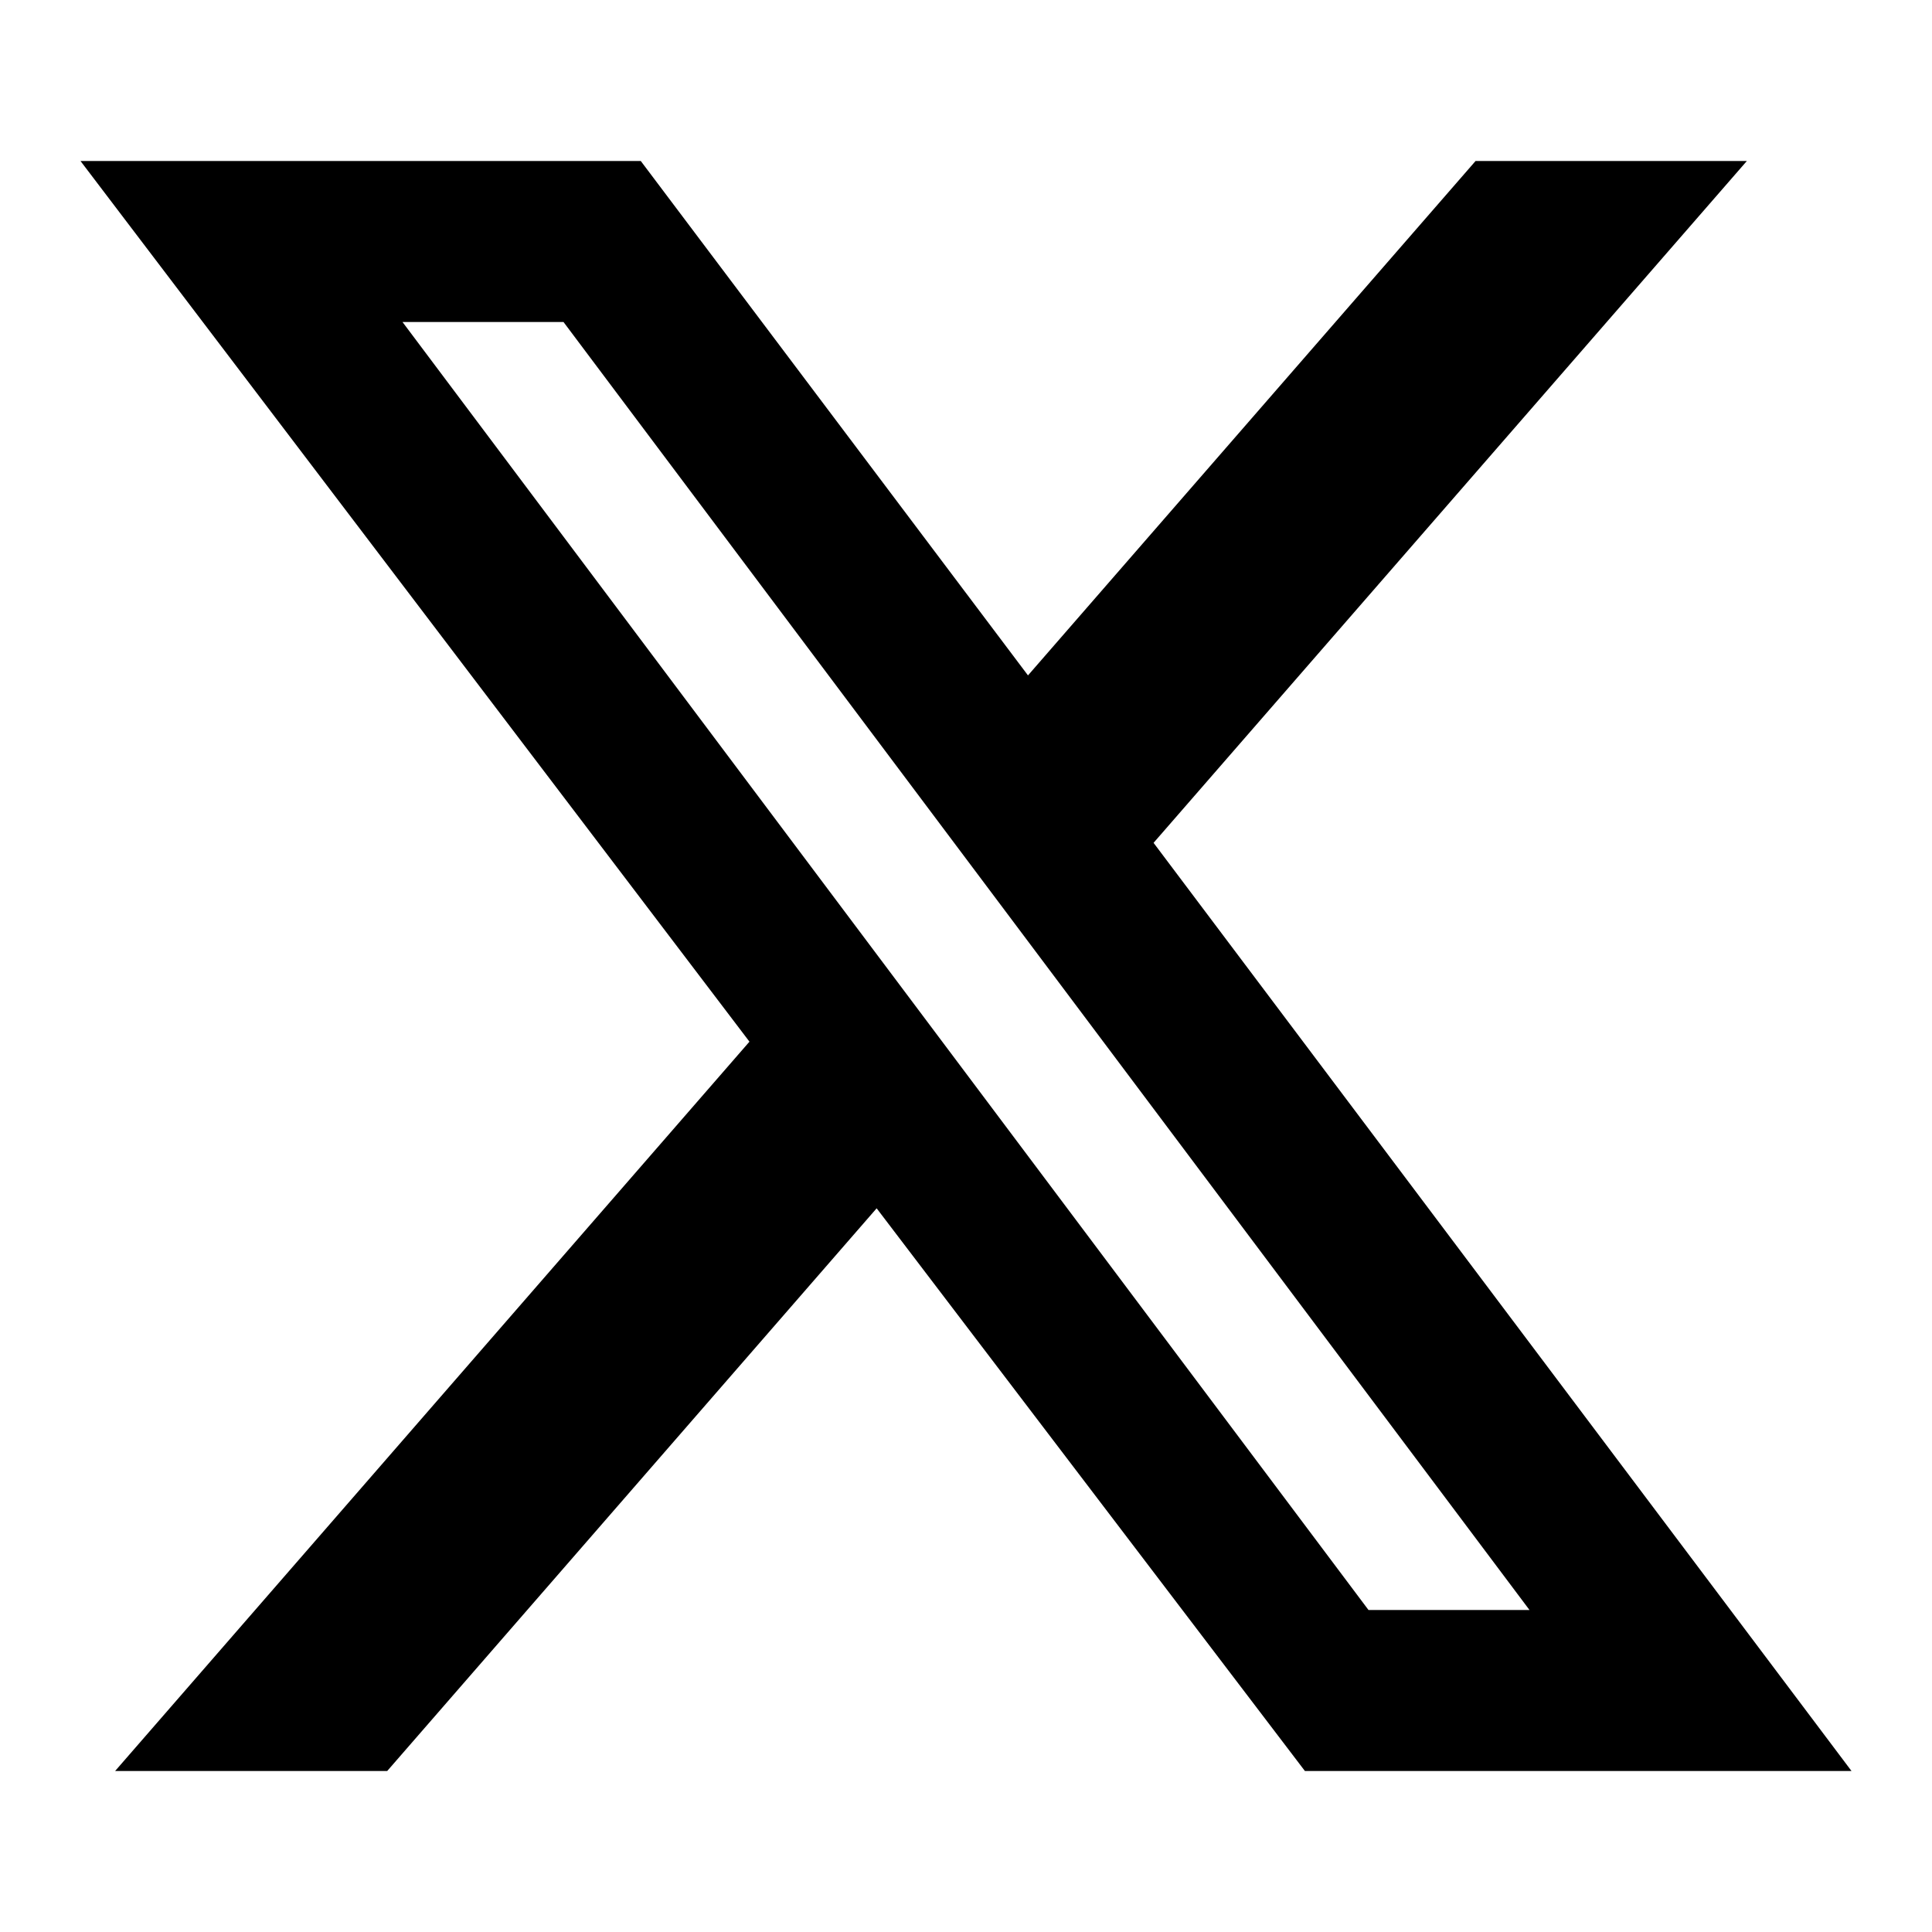 <svg height="24" viewBox="0 0 24 24" width="24" xmlns="http://www.w3.org/2000/svg"><path d="m18.33 2h3.37l-7.37 8.47 8.67 11.53h-6.79l-5.32-6.99-6.08 6.99h-3.38l7.88-9.06-8.31-10.94h6.96l4.81 6.39zm-1.33 18h2l-12-16h-2z" fill="#000"/></svg>